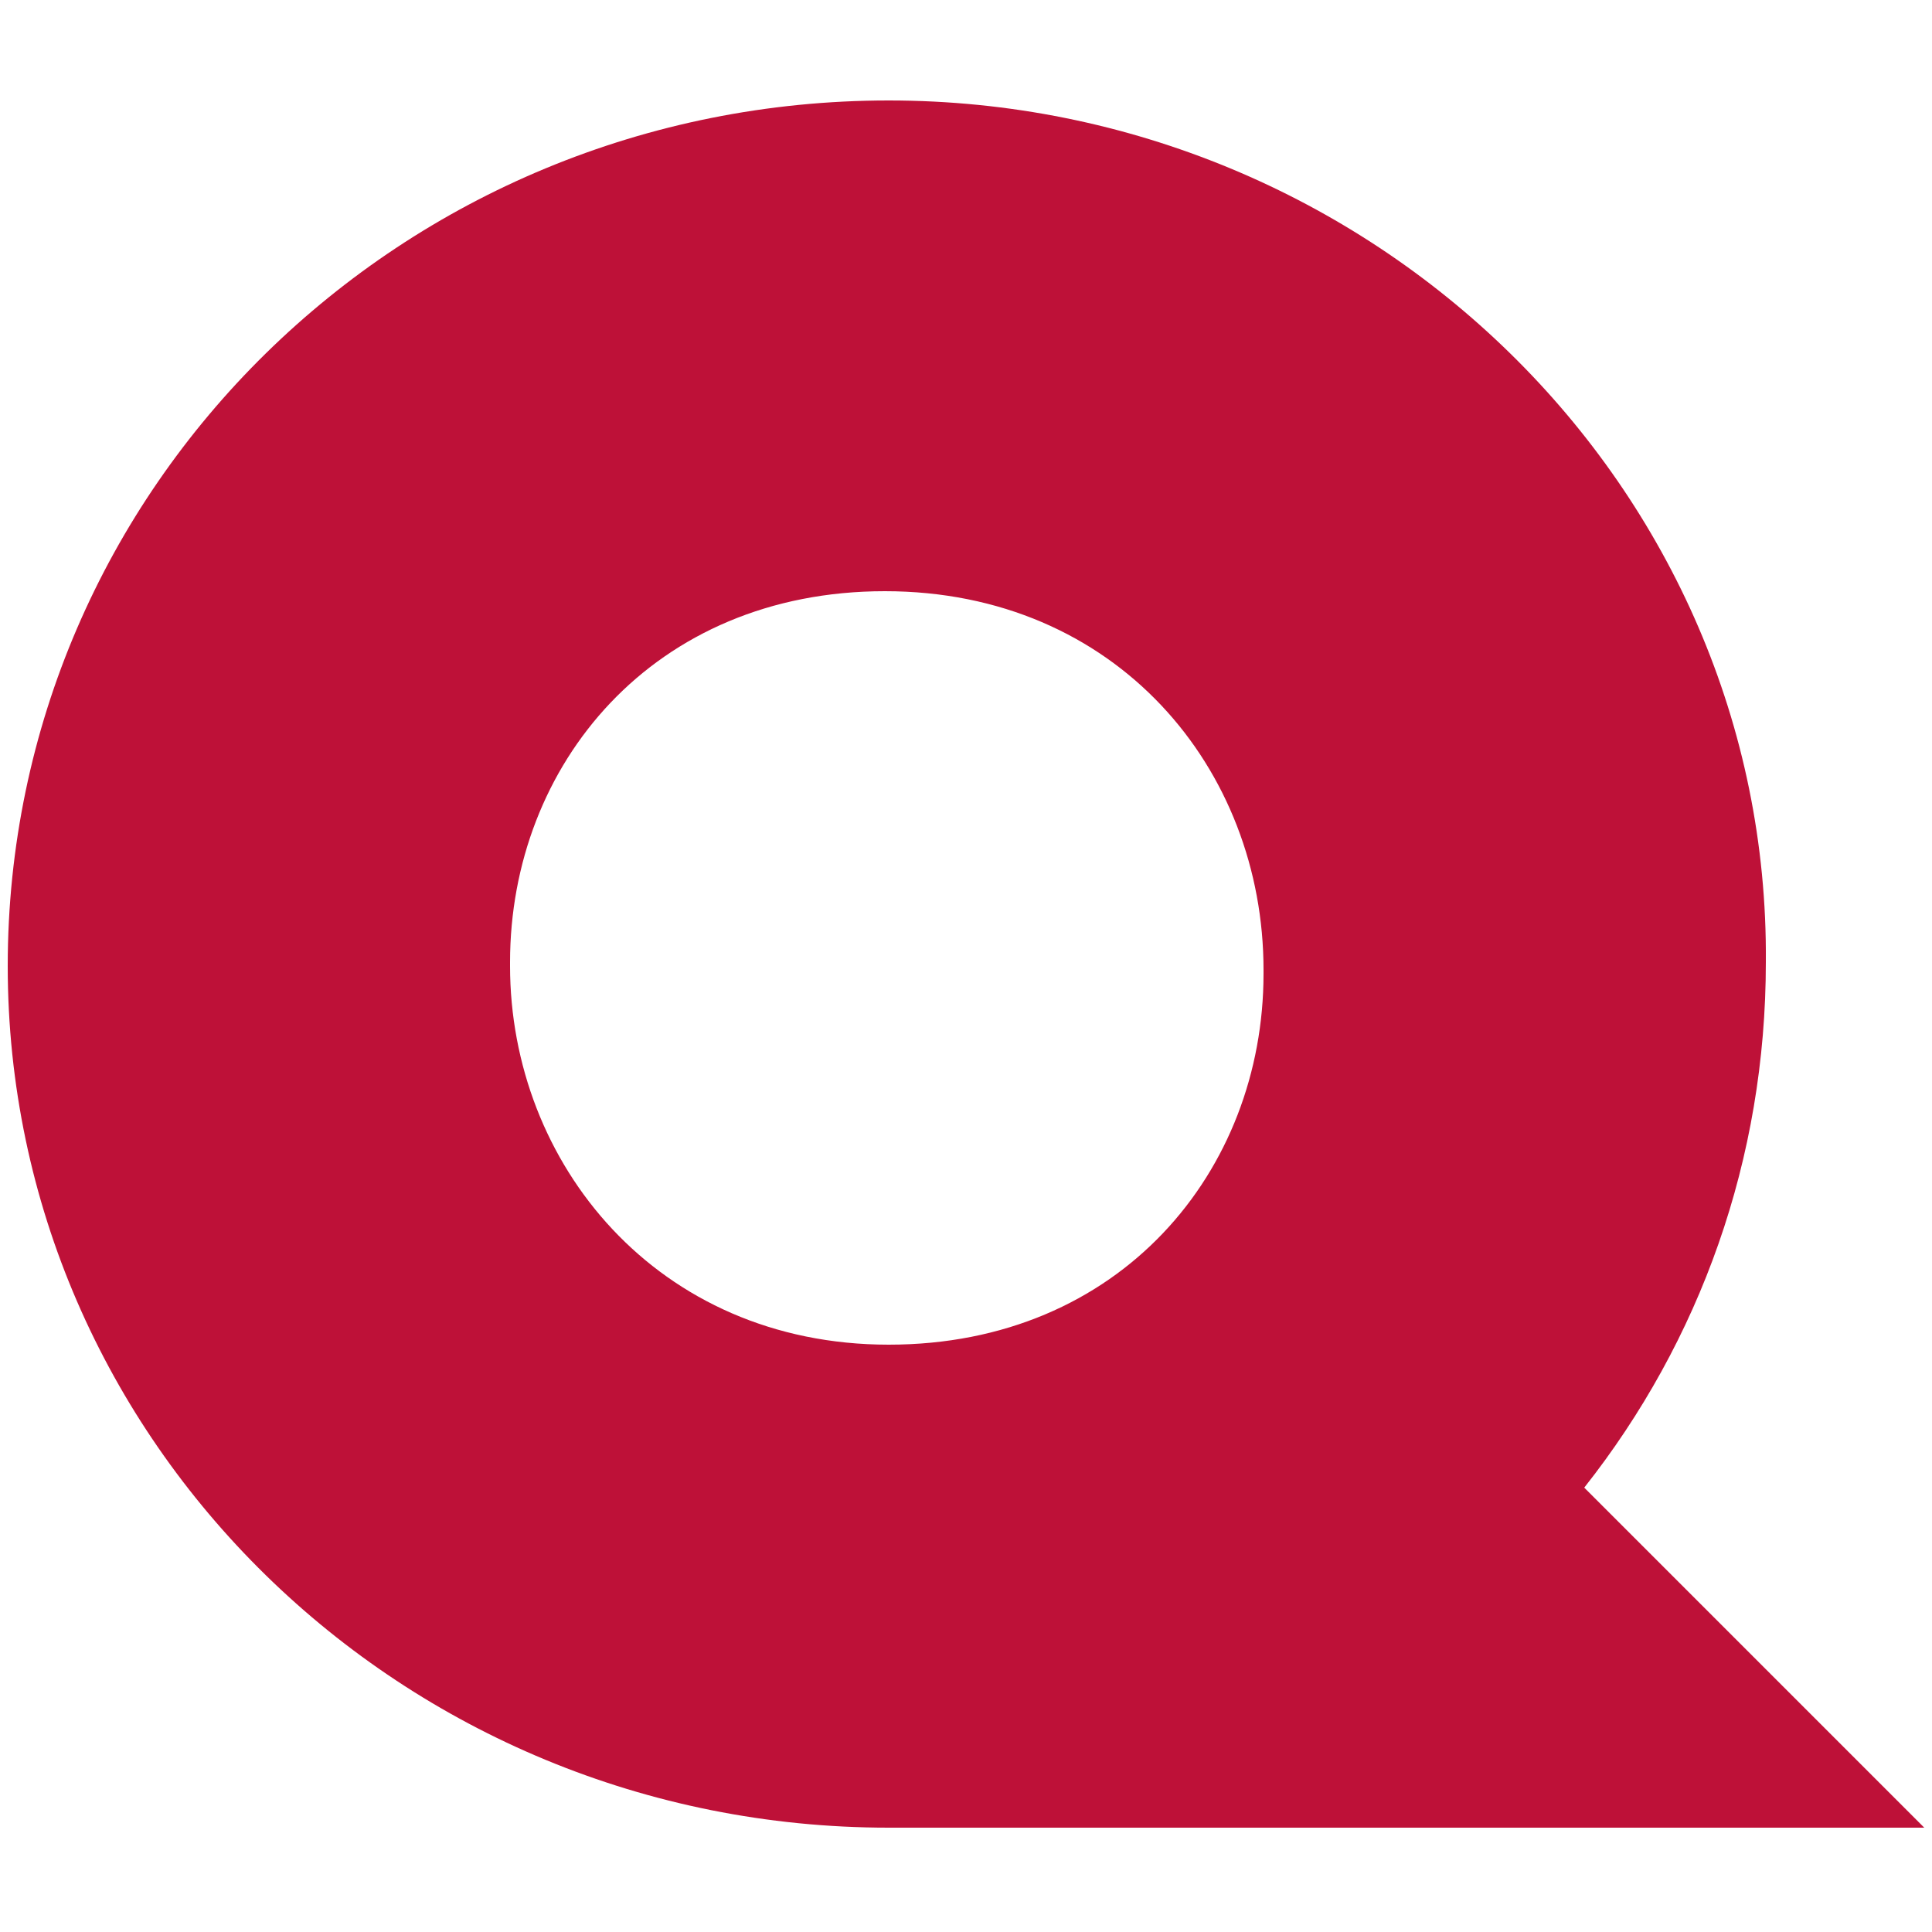 <?xml version="1.0" encoding="utf-8"?>
<!-- Generator: Adobe Illustrator 25.2.2, SVG Export Plug-In . SVG Version: 6.00 Build 0)  -->
<svg version="1.1" id="Livello_1" xmlns="http://www.w3.org/2000/svg" xmlns:xlink="http://www.w3.org/1999/xlink" x="0px" y="0px"
	 viewBox="0 0 50 50" style="enable-background:new 0 0 50 50;" xml:space="preserve">
<g>
	<defs>
		<path id="SVGID_1_" d="M13.2,25v-0.1c0-5.1,3.7-9.6,9.7-9.6c6,0,9.8,4.6,9.8,9.8v0.1c0,5.1-3.7,9.6-9.7,9.6
			C17,34.8,13.2,30.1,13.2,25 M0.2,25c0,12.3,10.2,22.3,22.8,22.3c0,0,0,0,0,0l0,0h26.8l-8.8-8.8c3-3.8,4.7-8.5,4.7-13.6
			C45.8,12.6,35.5,2.6,23,2.6C10.4,2.6,0.2,12.6,0.2,25"/>
	</defs>
	<use xlink:href="#SVGID_1_"  style="overflow:visible;fill:#BE1138;"/>
	<clipPath id="SVGID_2_">
		<use xlink:href="#SVGID_1_"  style="overflow:visible;"/>
	</clipPath>
</g>
</svg>
